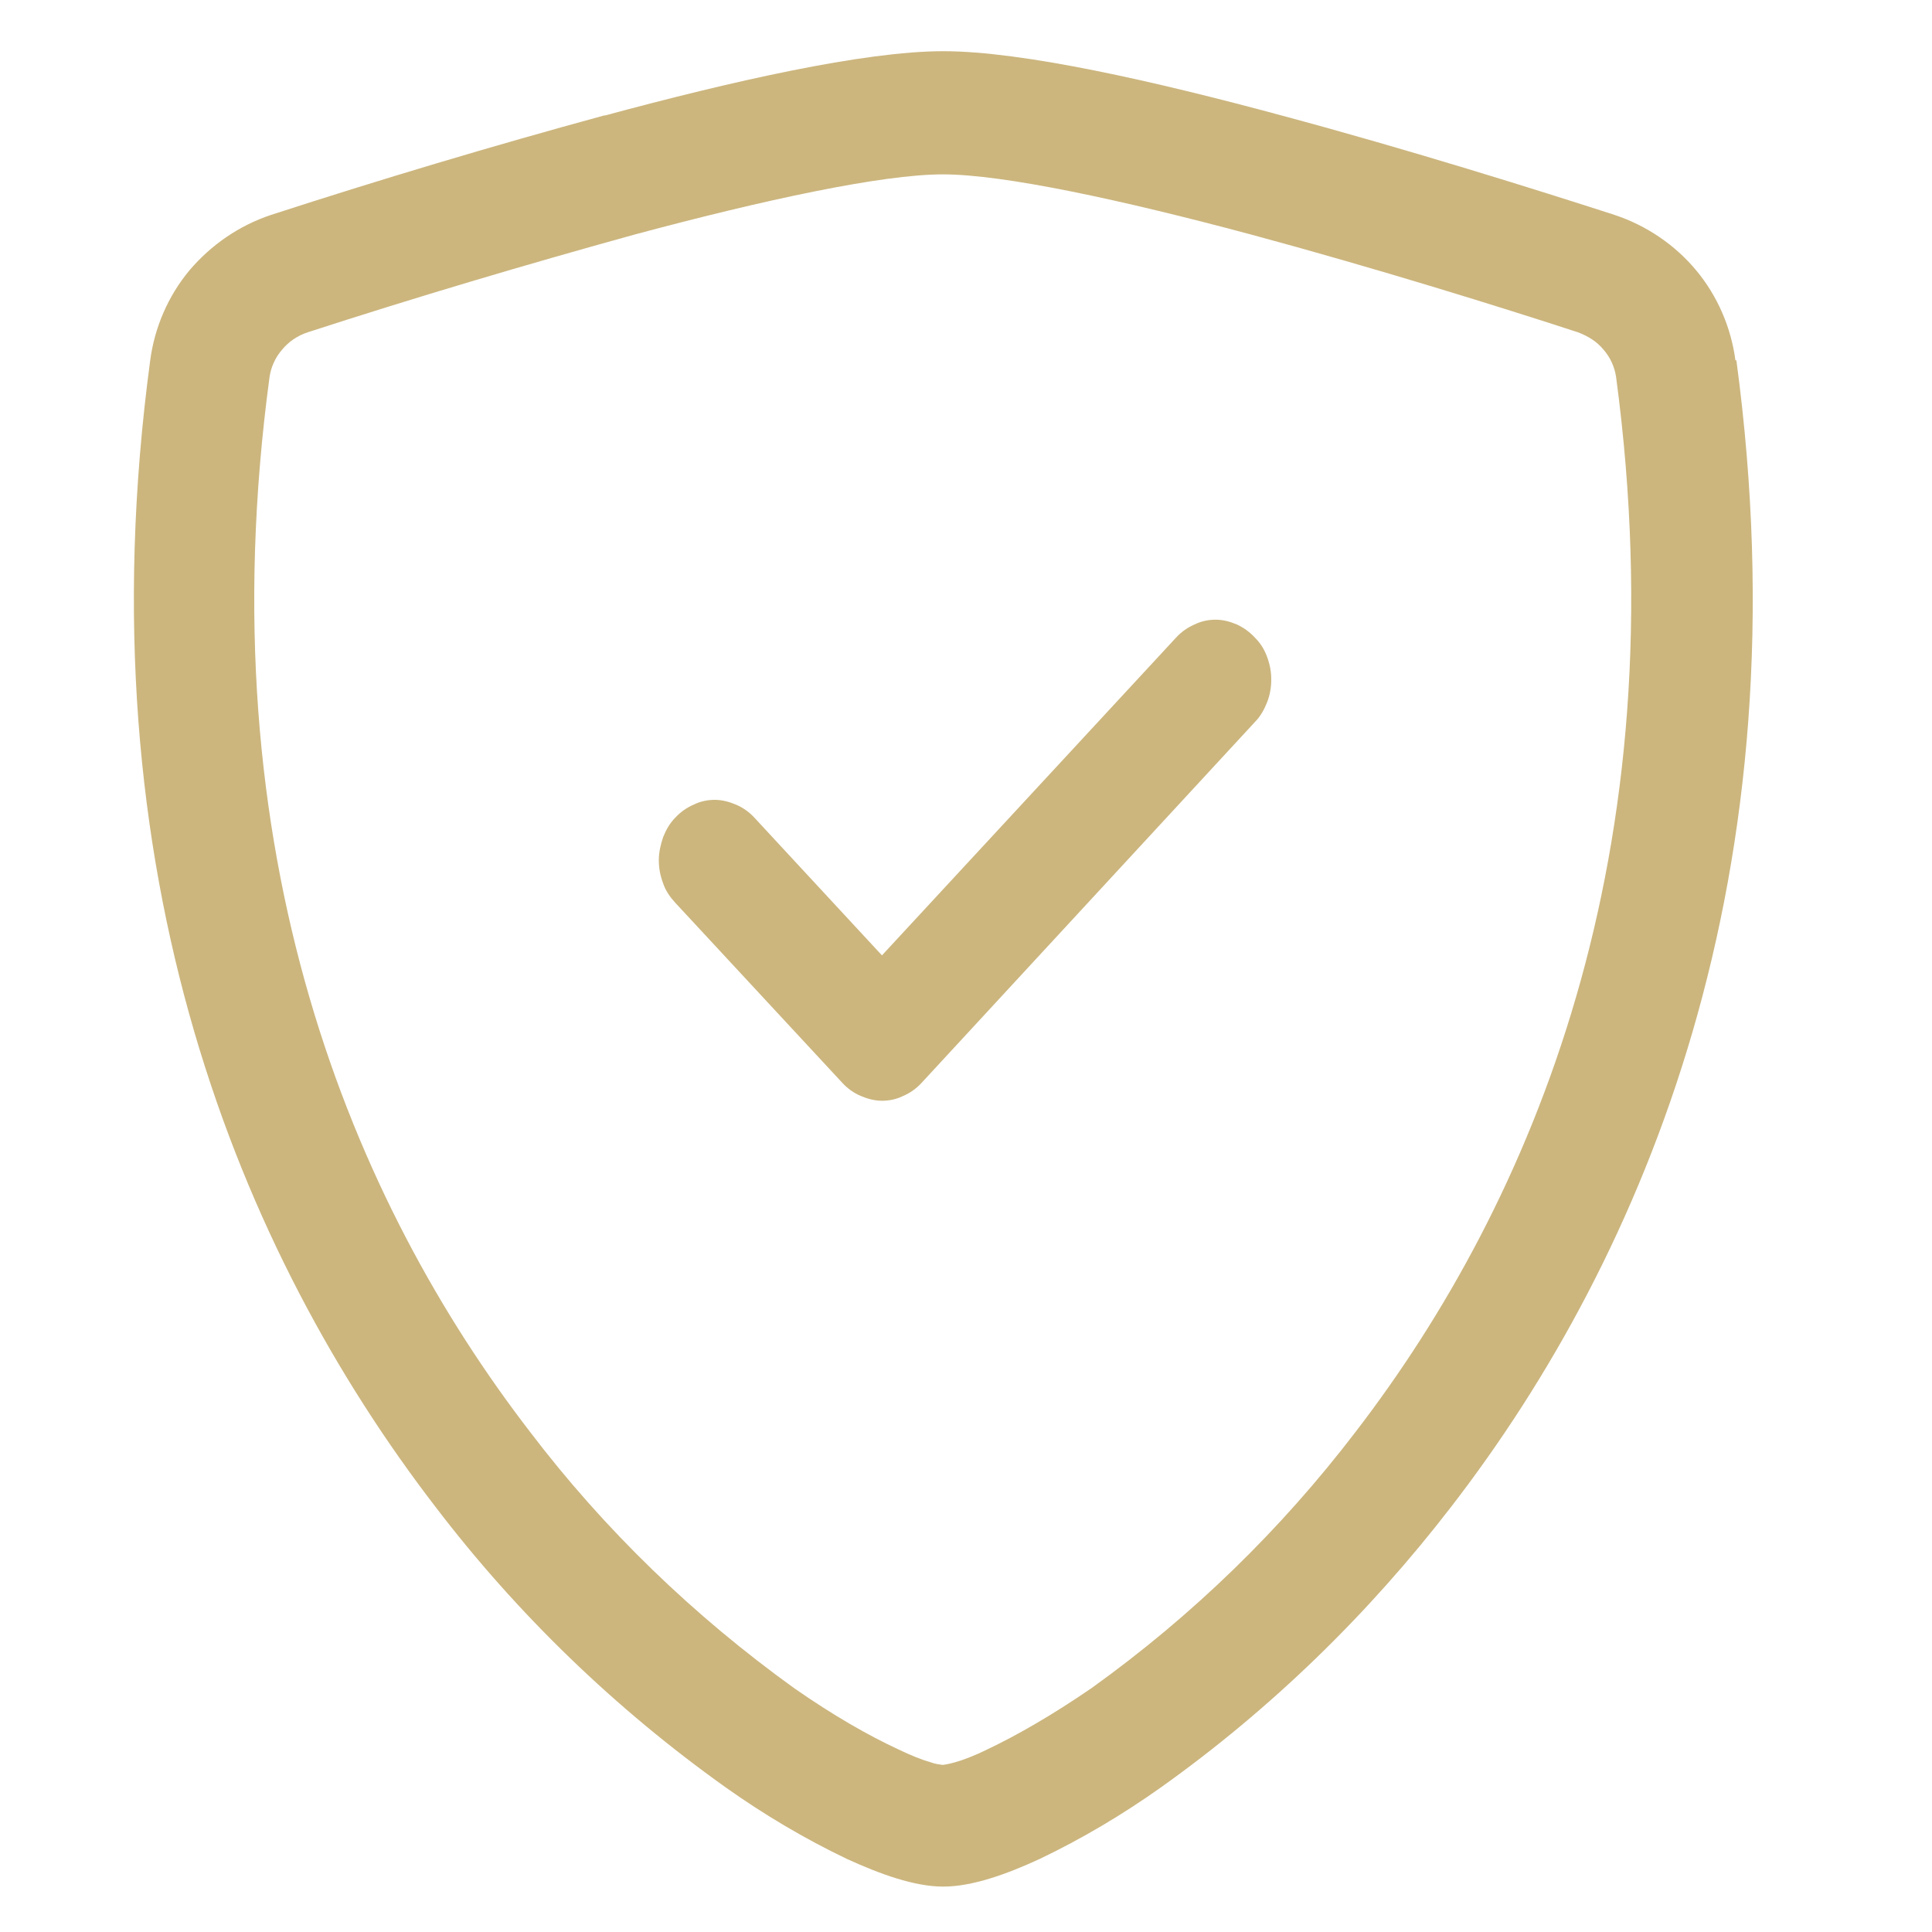 <?xml version="1.0" encoding="UTF-8"?>
<svg id="Camada_1" data-name="Camada 1" xmlns="http://www.w3.org/2000/svg" viewBox="0 0 40 40">
  <defs>
    <style>
      .cls-1 {
        fill: #ccb67e;
        stroke-width: 0px;
      }
    </style>
  </defs>
  <path class="cls-1" d="M35.93,7.46c-.09-.68-.37-1.33-.81-1.86-.44-.53-1.03-.93-1.69-1.15-1.58-.51-4.25-1.35-6.9-2.06-2.59-.7-5.35-1.33-7-1.33s-4.41.63-7,1.33h-.02c-2.31.63-4.62,1.32-6.9,2.06-.66.22-1.24.62-1.69,1.15-.44.53-.72,1.18-.81,1.86-1.43,10.63,1.89,18.51,5.9,23.73,1.7,2.23,3.73,4.19,6.02,5.82.79.56,1.63,1.06,2.51,1.48.68.31,1.39.57,1.99.57s1.32-.26,1.99-.57c.88-.42,1.72-.92,2.51-1.48,2.29-1.63,4.31-3.6,6.02-5.82,4.02-5.21,7.33-13.1,5.9-23.73ZM28.07,29.64c-1.55,2.03-3.38,3.81-5.47,5.31-.83.57-1.57.99-2.14,1.26-.28.14-.52.23-.7.28-.08.02-.15.04-.24.05-.08-.01-.16-.02-.24-.05-.18-.05-.41-.14-.7-.28-.58-.27-1.31-.68-2.14-1.26-2.07-1.49-3.92-3.27-5.47-5.31-3.65-4.74-6.72-11.95-5.39-21.83.03-.21.12-.41.26-.57.14-.17.32-.29.53-.36,2.25-.73,4.51-1.4,6.79-2.03,2.65-.71,5.1-1.24,6.36-1.24s3.71.53,6.36,1.24c2.6.7,5.23,1.52,6.79,2.03.21.08.39.19.53.36.14.16.23.36.26.57,1.32,9.88-1.74,17.08-5.39,21.83Z"/>
  <path class="cls-1" d="M25.98,13.2c-.11-.12-.24-.21-.37-.27-.14-.06-.29-.1-.44-.1s-.3.03-.44.1c-.14.06-.27.15-.38.27l-6.09,6.58-2.64-2.85c-.11-.12-.24-.21-.38-.27s-.29-.1-.44-.1-.3.03-.44.1c-.14.06-.27.15-.38.27-.11.11-.19.25-.25.4-.05.15-.09.31-.09.48s.03.32.09.48c.05.15.14.28.25.4l3.46,3.73c.11.12.24.21.38.27.14.06.29.1.44.1s.3-.03.44-.1c.14-.06.27-.15.38-.27l6.9-7.47c.11-.11.19-.25.25-.4s.09-.31.09-.48-.03-.32-.09-.48-.14-.28-.25-.39Z"/>
  <path class="cls-1" d="M25.98,13.2h.01s-.01,0-.01,0Z"/>
</svg>